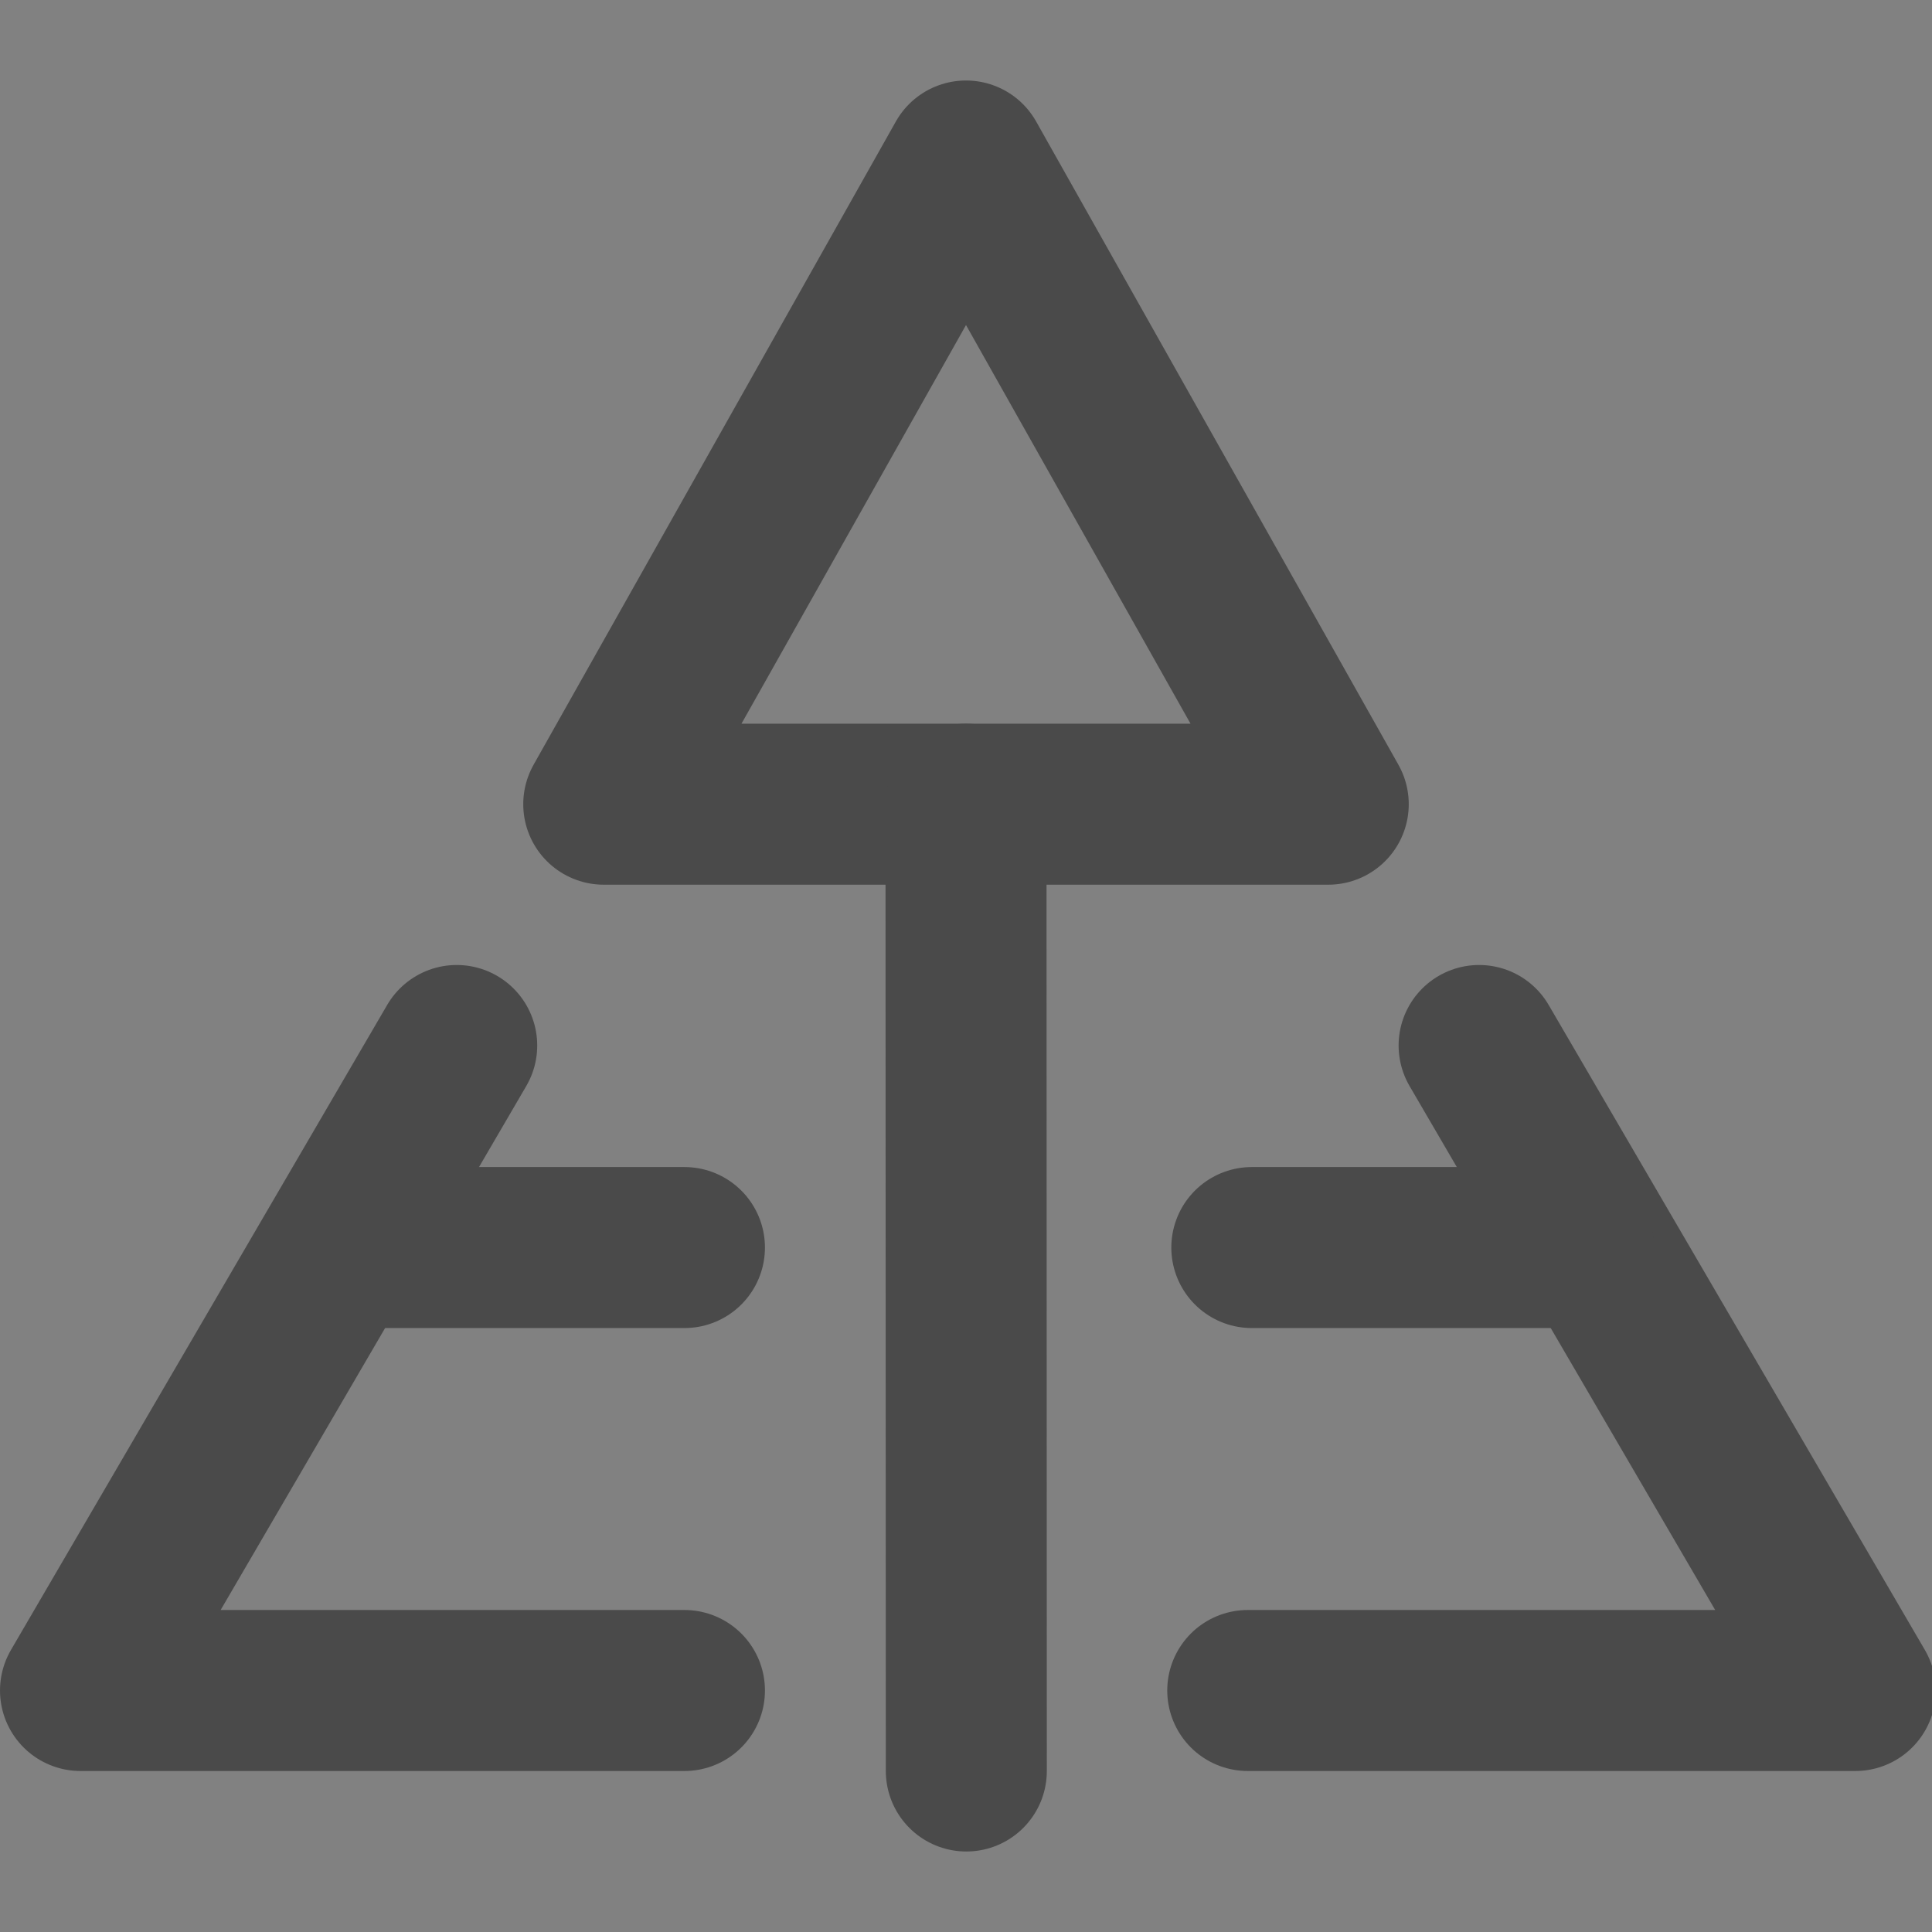 <?xml version="1.0" encoding="UTF-8"?><svg width="24" height="24" viewBox="0 0 48 48" fill="none" xmlns="http://www.w3.org/2000/svg"><rect x="0" y="0" width="48" height="48" fill="#808080" stroke="none"/><g clip-path="url(#icon-6aeca849cc442f88)"><rect width="48" height="48" fill="white" fill-opacity="0.01"/><path fill-rule="evenodd" clip-rule="evenodd" d="M24 4L15 19.98H33L24 4Z" fill="none" stroke="#4a4a4a" stroke-width="4" stroke-linejoin="round"/><path d="M24 19.98L24.008 44" stroke="#4a4a4a" stroke-width="4" stroke-linecap="round"/><path d="M11.347 25.975L2 42H17.005" stroke="#4a4a4a" stroke-width="4" stroke-linecap="round" stroke-linejoin="round"/><path d="M9.101 30.995H17.005" stroke="#4a4a4a" stroke-width="4" stroke-linecap="round"/><path d="M36.748 25.975L46.095 42H31" stroke="#4a4a4a" stroke-width="4" stroke-linecap="round" stroke-linejoin="round"/><path d="M39.095 30.995H31.101" stroke="#4a4a4a" stroke-width="4" stroke-linecap="round"/></g><defs><clipPath id="icon-6aeca849cc442f88"><rect width="48" height="48" fill="#4a4a4a"/></clipPath></defs></svg>